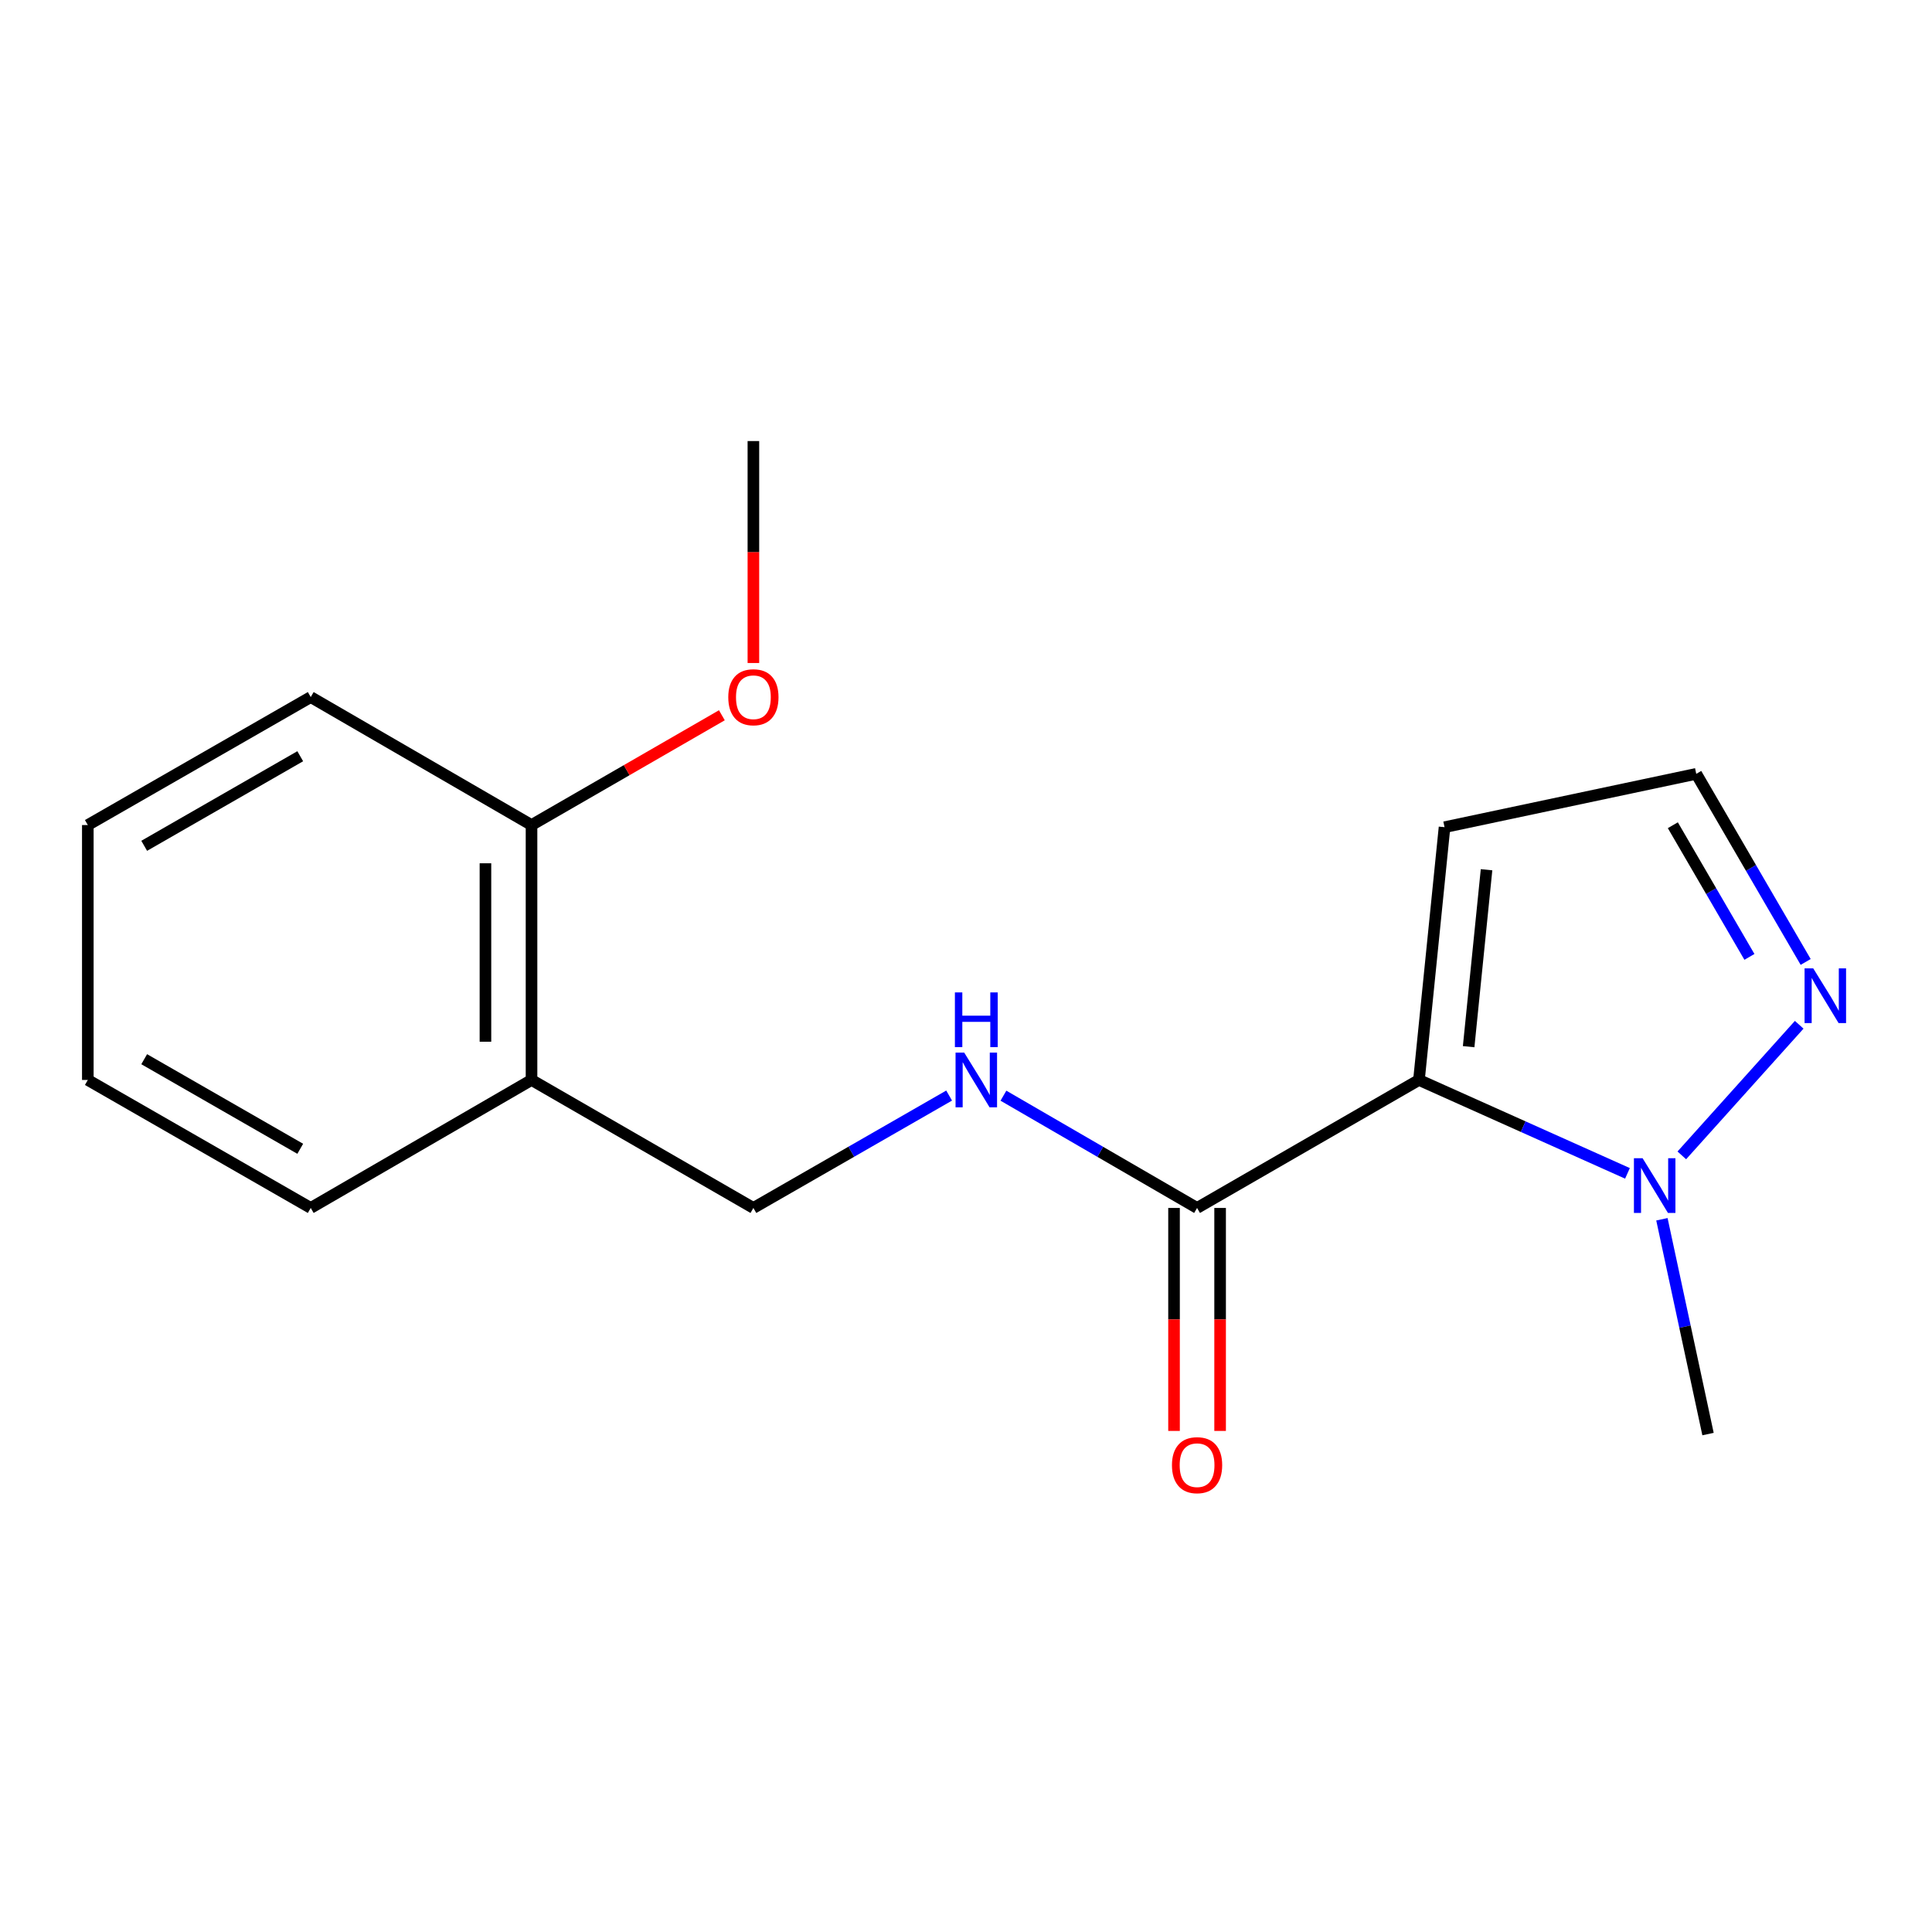 <?xml version='1.0' encoding='iso-8859-1'?>
<svg version='1.1' baseProfile='full'
              xmlns='http://www.w3.org/2000/svg'
                      xmlns:rdkit='http://www.rdkit.org/xml'
                      xmlns:xlink='http://www.w3.org/1999/xlink'
                  xml:space='preserve'
width='1000px' height='1000px' viewBox='0 0 1000 1000'>
<!-- END OF HEADER -->
<rect style='opacity:1.0;fill:#FFFFFF;stroke:none' width='1000' height='1000' x='0' y='0'> </rect>
<path class='bond-0' d='M 734.453,558.985 L 788.415,583.159' style='fill:none;fill-rule:evenodd;stroke:#000000;stroke-width:6px;stroke-linecap:butt;stroke-linejoin:miter;stroke-opacity:1' />
<path class='bond-0' d='M 788.415,583.159 L 842.376,607.333' style='fill:none;fill-rule:evenodd;stroke:#0000FF;stroke-width:6px;stroke-linecap:butt;stroke-linejoin:miter;stroke-opacity:1' />
<path class='bond-1' d='M 734.453,558.985 L 619.602,625.235' style='fill:none;fill-rule:evenodd;stroke:#000000;stroke-width:6px;stroke-linecap:butt;stroke-linejoin:miter;stroke-opacity:1' />
<path class='bond-3' d='M 734.453,558.985 L 747.69,428.155' style='fill:none;fill-rule:evenodd;stroke:#000000;stroke-width:6px;stroke-linecap:butt;stroke-linejoin:miter;stroke-opacity:1' />
<path class='bond-3' d='M 760.167,541.761 L 769.433,450.18' style='fill:none;fill-rule:evenodd;stroke:#000000;stroke-width:6px;stroke-linecap:butt;stroke-linejoin:miter;stroke-opacity:1' />
<path class='bond-2' d='M 870.502,598.018 L 931.265,530.418' style='fill:none;fill-rule:evenodd;stroke:#0000FF;stroke-width:6px;stroke-linecap:butt;stroke-linejoin:miter;stroke-opacity:1' />
<path class='bond-10' d='M 860.204,631.09 L 872.138,686.681' style='fill:none;fill-rule:evenodd;stroke:#0000FF;stroke-width:6px;stroke-linecap:butt;stroke-linejoin:miter;stroke-opacity:1' />
<path class='bond-10' d='M 872.138,686.681 L 884.072,742.272' style='fill:none;fill-rule:evenodd;stroke:#000000;stroke-width:6px;stroke-linecap:butt;stroke-linejoin:miter;stroke-opacity:1' />
<path class='bond-4' d='M 619.602,625.235 L 569.489,596.181' style='fill:none;fill-rule:evenodd;stroke:#000000;stroke-width:6px;stroke-linecap:butt;stroke-linejoin:miter;stroke-opacity:1' />
<path class='bond-4' d='M 569.489,596.181 L 519.377,567.126' style='fill:none;fill-rule:evenodd;stroke:#0000FF;stroke-width:6px;stroke-linecap:butt;stroke-linejoin:miter;stroke-opacity:1' />
<path class='bond-8' d='M 607.677,625.235 L 607.677,682.94' style='fill:none;fill-rule:evenodd;stroke:#000000;stroke-width:6px;stroke-linecap:butt;stroke-linejoin:miter;stroke-opacity:1' />
<path class='bond-8' d='M 607.677,682.94 L 607.677,740.645' style='fill:none;fill-rule:evenodd;stroke:#FF0000;stroke-width:6px;stroke-linecap:butt;stroke-linejoin:miter;stroke-opacity:1' />
<path class='bond-8' d='M 631.527,625.235 L 631.527,682.94' style='fill:none;fill-rule:evenodd;stroke:#000000;stroke-width:6px;stroke-linecap:butt;stroke-linejoin:miter;stroke-opacity:1' />
<path class='bond-8' d='M 631.527,682.94 L 631.527,740.645' style='fill:none;fill-rule:evenodd;stroke:#FF0000;stroke-width:6px;stroke-linecap:butt;stroke-linejoin:miter;stroke-opacity:1' />
<path class='bond-17' d='M 934.613,497.898 L 906.295,449.22' style='fill:none;fill-rule:evenodd;stroke:#0000FF;stroke-width:6px;stroke-linecap:butt;stroke-linejoin:miter;stroke-opacity:1' />
<path class='bond-17' d='M 906.295,449.22 L 877.977,400.542' style='fill:none;fill-rule:evenodd;stroke:#000000;stroke-width:6px;stroke-linecap:butt;stroke-linejoin:miter;stroke-opacity:1' />
<path class='bond-17' d='M 905.502,495.287 L 885.68,461.213' style='fill:none;fill-rule:evenodd;stroke:#0000FF;stroke-width:6px;stroke-linecap:butt;stroke-linejoin:miter;stroke-opacity:1' />
<path class='bond-17' d='M 885.68,461.213 L 865.857,427.138' style='fill:none;fill-rule:evenodd;stroke:#000000;stroke-width:6px;stroke-linecap:butt;stroke-linejoin:miter;stroke-opacity:1' />
<path class='bond-6' d='M 747.69,428.155 L 877.977,400.542' style='fill:none;fill-rule:evenodd;stroke:#000000;stroke-width:6px;stroke-linecap:butt;stroke-linejoin:miter;stroke-opacity:1' />
<path class='bond-7' d='M 491.268,567.062 L 440.611,596.148' style='fill:none;fill-rule:evenodd;stroke:#0000FF;stroke-width:6px;stroke-linecap:butt;stroke-linejoin:miter;stroke-opacity:1' />
<path class='bond-7' d='M 440.611,596.148 L 389.954,625.235' style='fill:none;fill-rule:evenodd;stroke:#000000;stroke-width:6px;stroke-linecap:butt;stroke-linejoin:miter;stroke-opacity:1' />
<path class='bond-5' d='M 275.116,558.985 L 389.954,625.235' style='fill:none;fill-rule:evenodd;stroke:#000000;stroke-width:6px;stroke-linecap:butt;stroke-linejoin:miter;stroke-opacity:1' />
<path class='bond-9' d='M 275.116,558.985 L 275.116,427.042' style='fill:none;fill-rule:evenodd;stroke:#000000;stroke-width:6px;stroke-linecap:butt;stroke-linejoin:miter;stroke-opacity:1' />
<path class='bond-9' d='M 251.266,539.194 L 251.266,446.833' style='fill:none;fill-rule:evenodd;stroke:#000000;stroke-width:6px;stroke-linecap:butt;stroke-linejoin:miter;stroke-opacity:1' />
<path class='bond-12' d='M 275.116,558.985 L 160.835,625.235' style='fill:none;fill-rule:evenodd;stroke:#000000;stroke-width:6px;stroke-linecap:butt;stroke-linejoin:miter;stroke-opacity:1' />
<path class='bond-11' d='M 275.116,427.042 L 324.378,398.628' style='fill:none;fill-rule:evenodd;stroke:#000000;stroke-width:6px;stroke-linecap:butt;stroke-linejoin:miter;stroke-opacity:1' />
<path class='bond-11' d='M 324.378,398.628 L 373.639,370.215' style='fill:none;fill-rule:evenodd;stroke:#FF0000;stroke-width:6px;stroke-linecap:butt;stroke-linejoin:miter;stroke-opacity:1' />
<path class='bond-13' d='M 275.116,427.042 L 160.835,360.805' style='fill:none;fill-rule:evenodd;stroke:#000000;stroke-width:6px;stroke-linecap:butt;stroke-linejoin:miter;stroke-opacity:1' />
<path class='bond-14' d='M 389.954,343.172 L 389.954,285.732' style='fill:none;fill-rule:evenodd;stroke:#FF0000;stroke-width:6px;stroke-linecap:butt;stroke-linejoin:miter;stroke-opacity:1' />
<path class='bond-14' d='M 389.954,285.732 L 389.954,228.292' style='fill:none;fill-rule:evenodd;stroke:#000000;stroke-width:6px;stroke-linecap:butt;stroke-linejoin:miter;stroke-opacity:1' />
<path class='bond-15' d='M 160.835,625.235 L 45.455,558.985' style='fill:none;fill-rule:evenodd;stroke:#000000;stroke-width:6px;stroke-linecap:butt;stroke-linejoin:miter;stroke-opacity:1' />
<path class='bond-15' d='M 155.404,594.614 L 74.638,548.24' style='fill:none;fill-rule:evenodd;stroke:#000000;stroke-width:6px;stroke-linecap:butt;stroke-linejoin:miter;stroke-opacity:1' />
<path class='bond-18' d='M 160.835,360.805 L 45.455,427.042' style='fill:none;fill-rule:evenodd;stroke:#000000;stroke-width:6px;stroke-linecap:butt;stroke-linejoin:miter;stroke-opacity:1' />
<path class='bond-18' d='M 155.402,391.425 L 74.636,437.79' style='fill:none;fill-rule:evenodd;stroke:#000000;stroke-width:6px;stroke-linecap:butt;stroke-linejoin:miter;stroke-opacity:1' />
<path class='bond-16' d='M 45.455,558.985 L 45.455,427.042' style='fill:none;fill-rule:evenodd;stroke:#000000;stroke-width:6px;stroke-linecap:butt;stroke-linejoin:miter;stroke-opacity:1' />
<path  class='atom-1' d='M 850.199 599.481
L 859.479 614.481
Q 860.399 615.961, 861.879 618.641
Q 863.359 621.321, 863.439 621.481
L 863.439 599.481
L 867.199 599.481
L 867.199 627.801
L 863.319 627.801
L 853.359 611.401
Q 852.199 609.481, 850.959 607.281
Q 849.759 605.081, 849.399 604.401
L 849.399 627.801
L 845.719 627.801
L 845.719 599.481
L 850.199 599.481
' fill='#0000FF'/>
<path  class='atom-3' d='M 938.523 501.219
L 947.803 516.219
Q 948.723 517.699, 950.203 520.379
Q 951.683 523.059, 951.763 523.219
L 951.763 501.219
L 955.523 501.219
L 955.523 529.539
L 951.643 529.539
L 941.683 513.139
Q 940.523 511.219, 939.283 509.019
Q 938.083 506.819, 937.723 506.139
L 937.723 529.539
L 934.043 529.539
L 934.043 501.219
L 938.523 501.219
' fill='#0000FF'/>
<path  class='atom-5' d='M 499.074 544.825
L 508.354 559.825
Q 509.274 561.305, 510.754 563.985
Q 512.234 566.665, 512.314 566.825
L 512.314 544.825
L 516.074 544.825
L 516.074 573.145
L 512.194 573.145
L 502.234 556.745
Q 501.074 554.825, 499.834 552.625
Q 498.634 550.425, 498.274 549.745
L 498.274 573.145
L 494.594 573.145
L 494.594 544.825
L 499.074 544.825
' fill='#0000FF'/>
<path  class='atom-5' d='M 494.254 513.673
L 498.094 513.673
L 498.094 525.713
L 512.574 525.713
L 512.574 513.673
L 516.414 513.673
L 516.414 541.993
L 512.574 541.993
L 512.574 528.913
L 498.094 528.913
L 498.094 541.993
L 494.254 541.993
L 494.254 513.673
' fill='#0000FF'/>
<path  class='atom-9' d='M 606.602 758.371
Q 606.602 751.571, 609.962 747.771
Q 613.322 743.971, 619.602 743.971
Q 625.882 743.971, 629.242 747.771
Q 632.602 751.571, 632.602 758.371
Q 632.602 765.251, 629.202 769.171
Q 625.802 773.051, 619.602 773.051
Q 613.362 773.051, 609.962 769.171
Q 606.602 765.291, 606.602 758.371
M 619.602 769.851
Q 623.922 769.851, 626.242 766.971
Q 628.602 764.051, 628.602 758.371
Q 628.602 752.811, 626.242 750.011
Q 623.922 747.171, 619.602 747.171
Q 615.282 747.171, 612.922 749.971
Q 610.602 752.771, 610.602 758.371
Q 610.602 764.091, 612.922 766.971
Q 615.282 769.851, 619.602 769.851
' fill='#FF0000'/>
<path  class='atom-12' d='M 376.954 360.885
Q 376.954 354.085, 380.314 350.285
Q 383.674 346.485, 389.954 346.485
Q 396.234 346.485, 399.594 350.285
Q 402.954 354.085, 402.954 360.885
Q 402.954 367.765, 399.554 371.685
Q 396.154 375.565, 389.954 375.565
Q 383.714 375.565, 380.314 371.685
Q 376.954 367.805, 376.954 360.885
M 389.954 372.365
Q 394.274 372.365, 396.594 369.485
Q 398.954 366.565, 398.954 360.885
Q 398.954 355.325, 396.594 352.525
Q 394.274 349.685, 389.954 349.685
Q 385.634 349.685, 383.274 352.485
Q 380.954 355.285, 380.954 360.885
Q 380.954 366.605, 383.274 369.485
Q 385.634 372.365, 389.954 372.365
' fill='#FF0000'/>
</svg>
